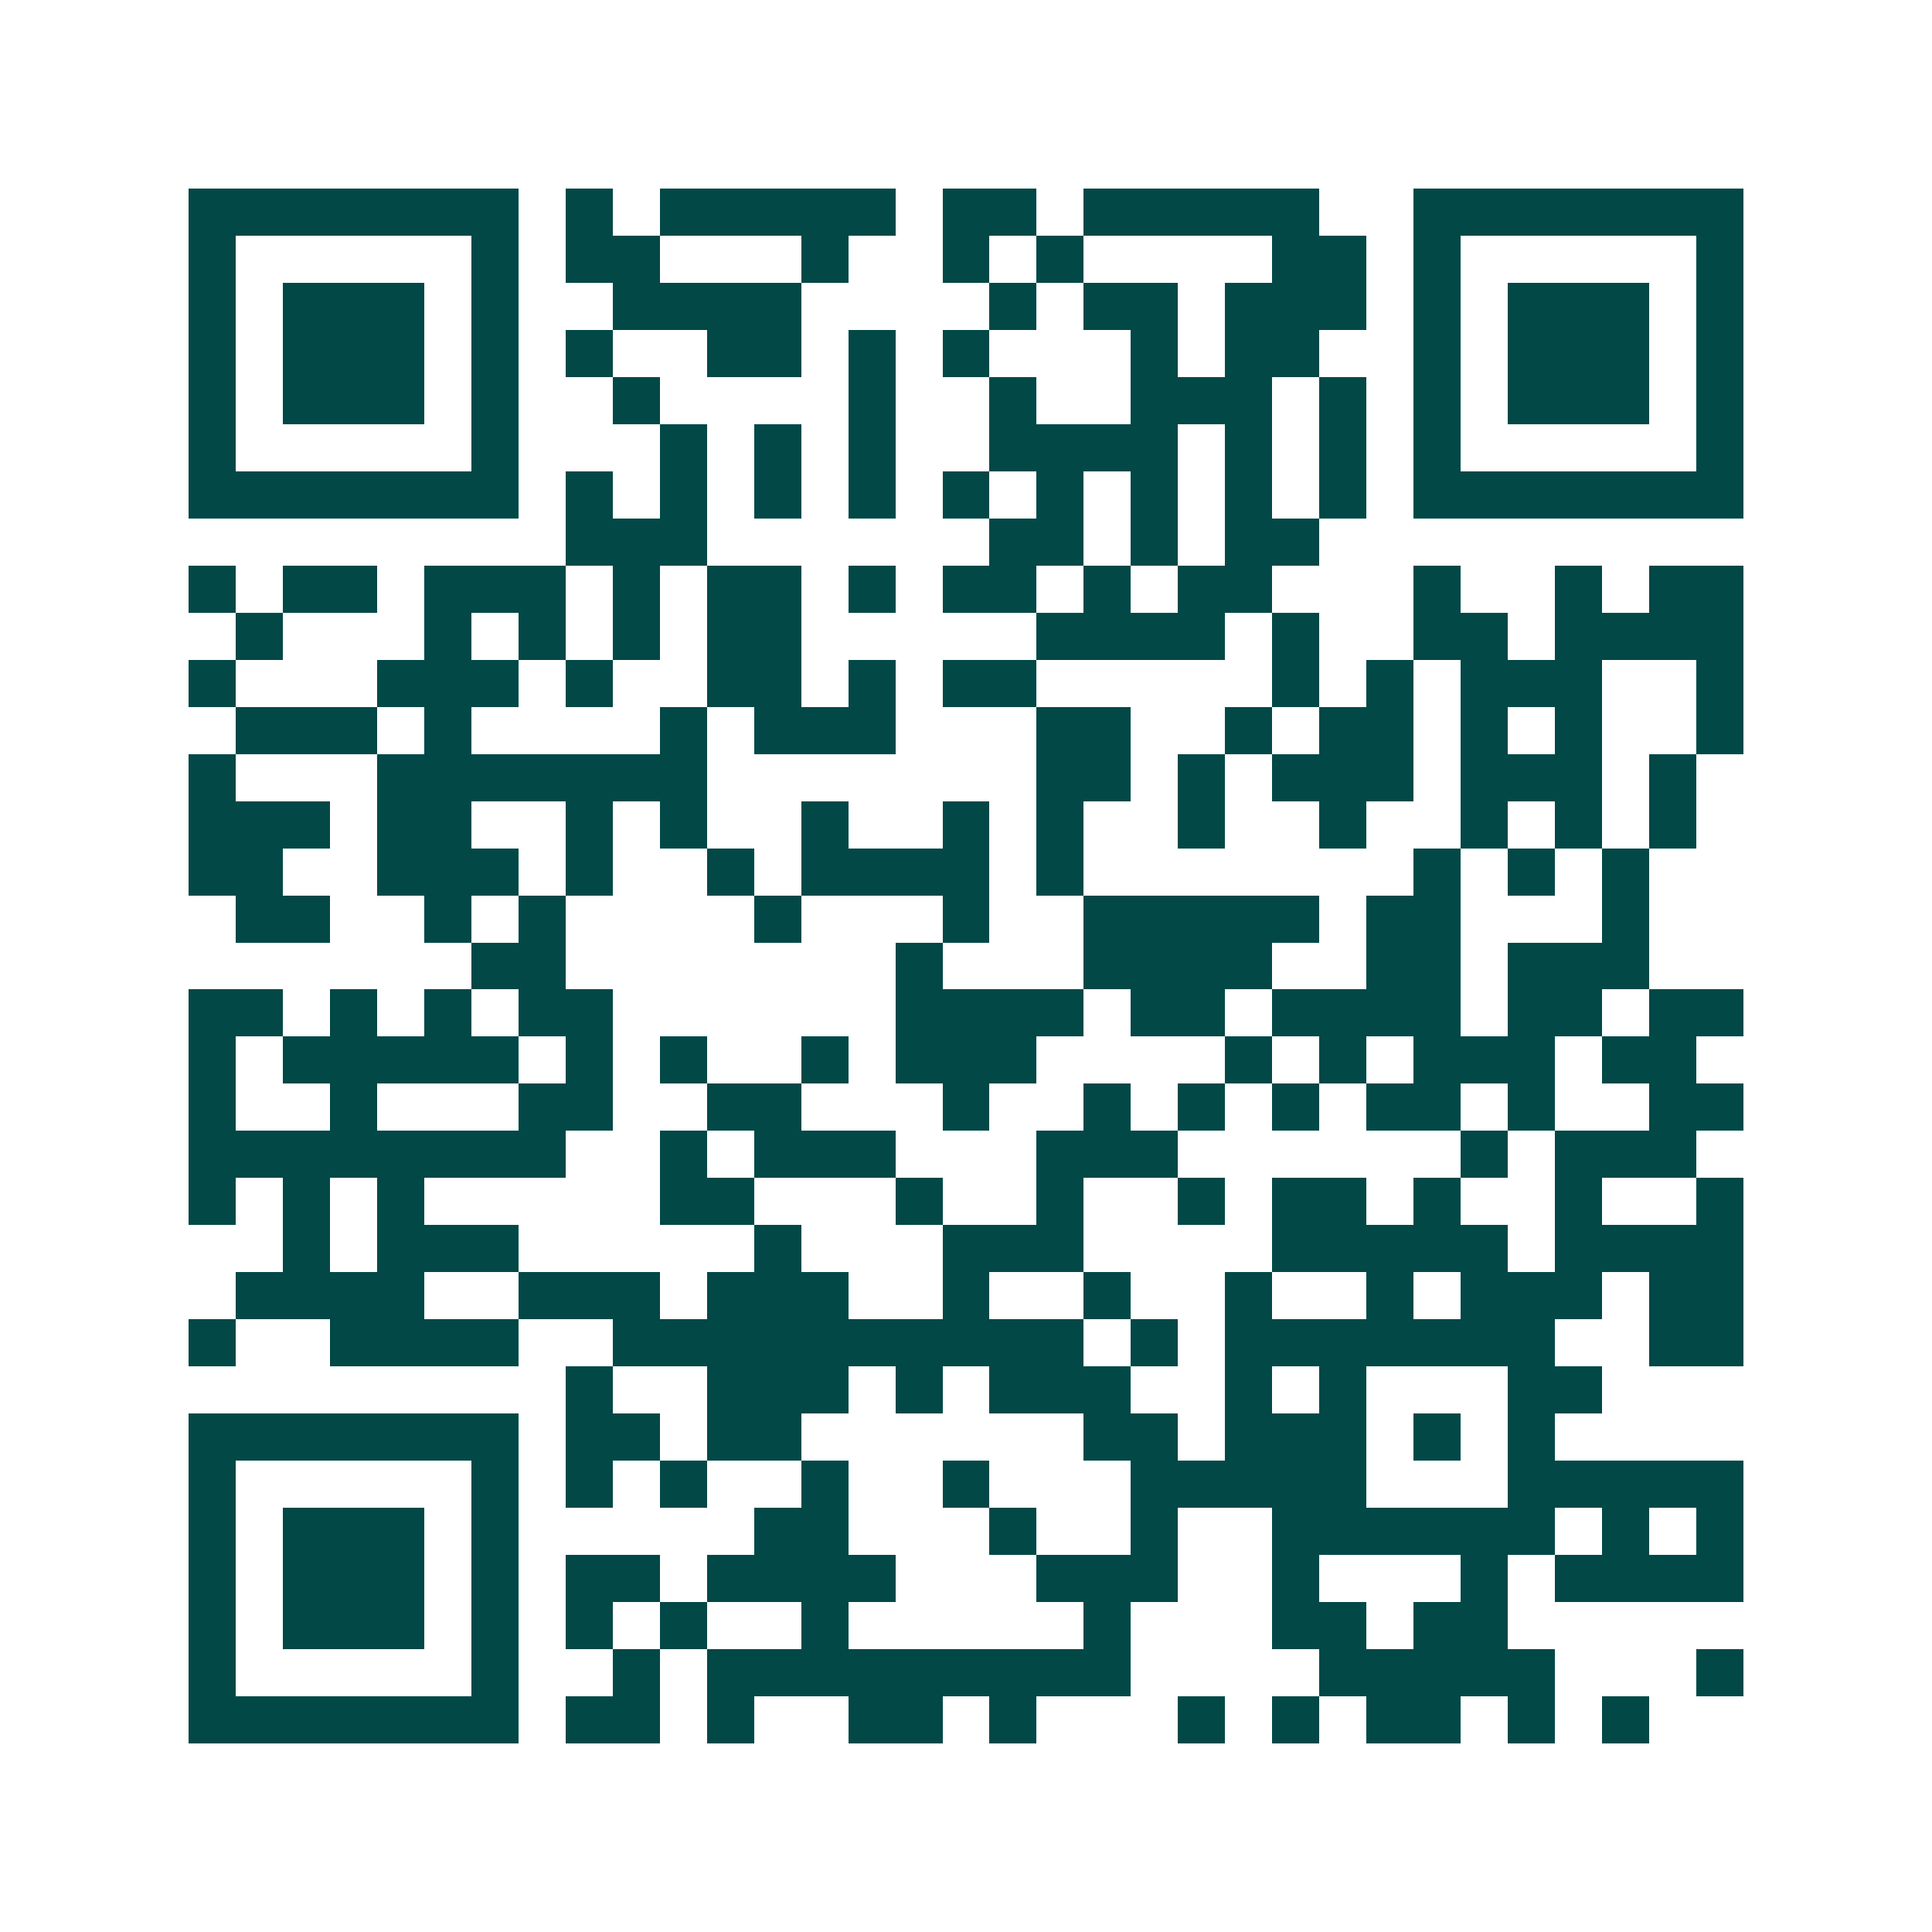 <svg xmlns="http://www.w3.org/2000/svg" width="200" height="200" viewBox="0 0 41 41" shape-rendering="crispEdges"><path fill="#ffffff" d="M0 0h41v41H0z"/><path stroke="#014847" d="M4 4.5h7m1 0h1m1 0h5m1 0h2m1 0h5m2 0h7M4 5.5h1m5 0h1m1 0h2m3 0h1m2 0h1m1 0h1m4 0h2m1 0h1m5 0h1M4 6.5h1m1 0h3m1 0h1m2 0h4m4 0h1m1 0h2m1 0h3m1 0h1m1 0h3m1 0h1M4 7.5h1m1 0h3m1 0h1m1 0h1m2 0h2m1 0h1m1 0h1m3 0h1m1 0h2m2 0h1m1 0h3m1 0h1M4 8.5h1m1 0h3m1 0h1m2 0h1m4 0h1m2 0h1m2 0h3m1 0h1m1 0h1m1 0h3m1 0h1M4 9.5h1m5 0h1m3 0h1m1 0h1m1 0h1m2 0h4m1 0h1m1 0h1m1 0h1m5 0h1M4 10.5h7m1 0h1m1 0h1m1 0h1m1 0h1m1 0h1m1 0h1m1 0h1m1 0h1m1 0h1m1 0h7M12 11.5h3m6 0h2m1 0h1m1 0h2M4 12.5h1m1 0h2m1 0h3m1 0h1m1 0h2m1 0h1m1 0h2m1 0h1m1 0h2m3 0h1m2 0h1m1 0h2M5 13.5h1m3 0h1m1 0h1m1 0h1m1 0h2m5 0h4m1 0h1m2 0h2m1 0h4M4 14.5h1m3 0h3m1 0h1m2 0h2m1 0h1m1 0h2m5 0h1m1 0h1m1 0h3m2 0h1M5 15.5h3m1 0h1m4 0h1m1 0h3m3 0h2m2 0h1m1 0h2m1 0h1m1 0h1m2 0h1M4 16.5h1m3 0h7m7 0h2m1 0h1m1 0h3m1 0h3m1 0h1M4 17.5h3m1 0h2m2 0h1m1 0h1m2 0h1m2 0h1m1 0h1m2 0h1m2 0h1m2 0h1m1 0h1m1 0h1M4 18.5h2m2 0h3m1 0h1m2 0h1m1 0h4m1 0h1m7 0h1m1 0h1m1 0h1M5 19.5h2m2 0h1m1 0h1m4 0h1m3 0h1m2 0h5m1 0h2m3 0h1M10 20.5h2m7 0h1m3 0h4m2 0h2m1 0h3M4 21.5h2m1 0h1m1 0h1m1 0h2m6 0h4m1 0h2m1 0h4m1 0h2m1 0h2M4 22.5h1m1 0h5m1 0h1m1 0h1m2 0h1m1 0h3m4 0h1m1 0h1m1 0h3m1 0h2M4 23.5h1m2 0h1m3 0h2m2 0h2m3 0h1m2 0h1m1 0h1m1 0h1m1 0h2m1 0h1m2 0h2M4 24.5h8m2 0h1m1 0h3m3 0h3m6 0h1m1 0h3M4 25.5h1m1 0h1m1 0h1m5 0h2m3 0h1m2 0h1m2 0h1m1 0h2m1 0h1m2 0h1m2 0h1M6 26.5h1m1 0h3m5 0h1m3 0h3m4 0h5m1 0h4M5 27.5h4m2 0h3m1 0h3m2 0h1m2 0h1m2 0h1m2 0h1m1 0h3m1 0h2M4 28.5h1m2 0h4m2 0h10m1 0h1m1 0h7m2 0h2M12 29.5h1m2 0h3m1 0h1m1 0h3m2 0h1m1 0h1m3 0h2M4 30.5h7m1 0h2m1 0h2m6 0h2m1 0h3m1 0h1m1 0h1M4 31.5h1m5 0h1m1 0h1m1 0h1m2 0h1m2 0h1m3 0h5m3 0h5M4 32.5h1m1 0h3m1 0h1m5 0h2m3 0h1m2 0h1m2 0h6m1 0h1m1 0h1M4 33.5h1m1 0h3m1 0h1m1 0h2m1 0h4m3 0h3m2 0h1m3 0h1m1 0h4M4 34.5h1m1 0h3m1 0h1m1 0h1m1 0h1m2 0h1m5 0h1m3 0h2m1 0h2M4 35.5h1m5 0h1m2 0h1m1 0h9m4 0h5m3 0h1M4 36.5h7m1 0h2m1 0h1m2 0h2m1 0h1m3 0h1m1 0h1m1 0h2m1 0h1m1 0h1"/></svg>
